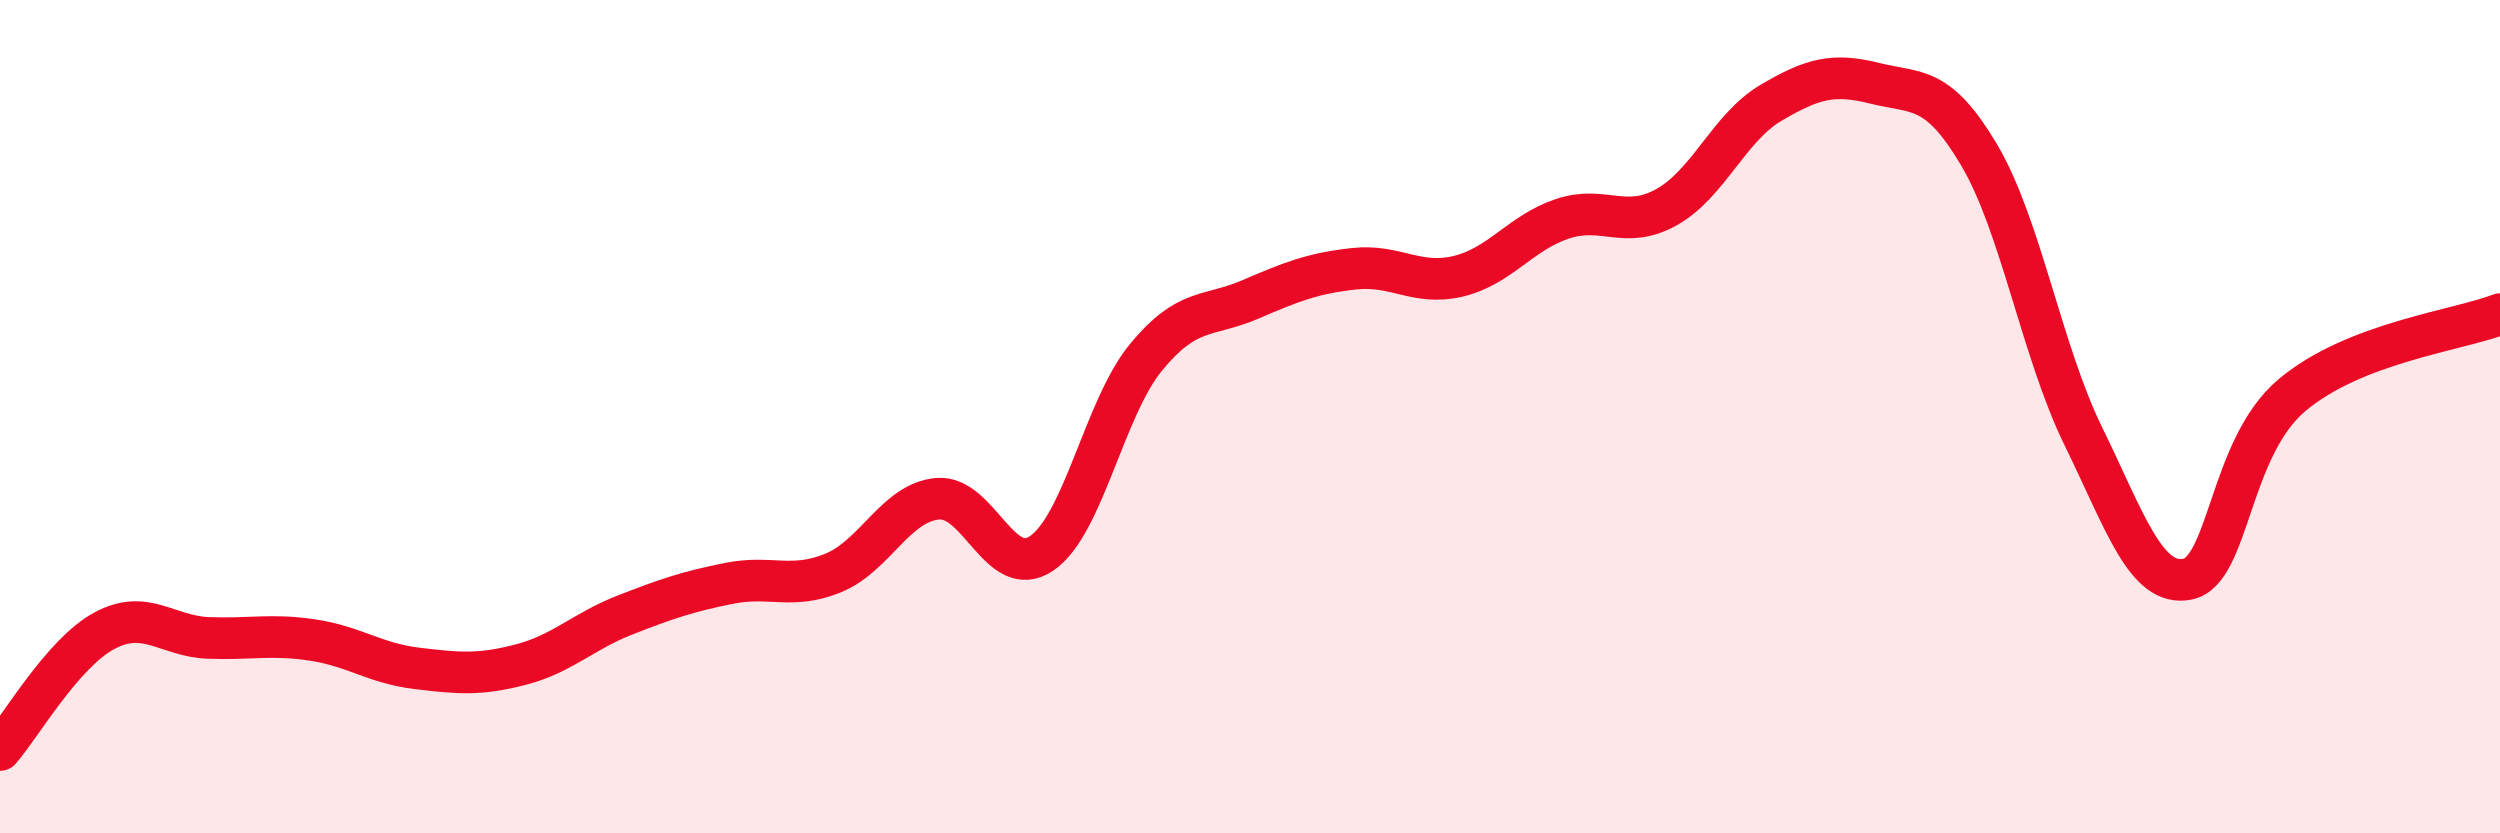
    <svg width="60" height="20" viewBox="0 0 60 20" xmlns="http://www.w3.org/2000/svg">
      <path
        d="M 0,18 C 0.5,17.43 1.5,15.68 2.5,15.14 C 3.5,14.6 4,15.27 5,15.31 C 6,15.35 6.5,15.21 7.5,15.36 C 8.5,15.51 9,15.92 10,16.04 C 11,16.16 11.5,16.21 12.5,15.95 C 13.5,15.69 14,15.15 15,14.76 C 16,14.37 16.5,14.2 17.5,14 C 18.5,13.8 19,14.16 20,13.75 C 21,13.34 21.5,12.06 22.5,11.97 C 23.5,11.88 24,13.96 25,13.28 C 26,12.6 26.5,9.8 27.5,8.58 C 28.5,7.36 29,7.62 30,7.19 C 31,6.76 31.5,6.56 32.5,6.45 C 33.5,6.34 34,6.87 35,6.63 C 36,6.39 36.5,5.58 37.5,5.25 C 38.5,4.92 39,5.53 40,4.97 C 41,4.41 41.5,3.06 42.5,2.47 C 43.5,1.88 44,1.75 45,2 C 46,2.25 46.5,2.03 47.5,3.72 C 48.5,5.41 49,8.43 50,10.47 C 51,12.51 51.5,14.1 52.5,13.9 C 53.5,13.7 53.5,10.76 55,9.49 C 56.5,8.22 59,7.93 60,7.54L60 20L0 20Z"
        fill="#EB0A25"
        opacity="0.1"
        stroke-linecap="round"
        stroke-linejoin="round"
      />
      <path
        d="M 0,18 C 0.5,17.43 1.5,15.68 2.5,15.14 C 3.5,14.6 4,15.27 5,15.31 C 6,15.35 6.5,15.21 7.5,15.36 C 8.5,15.51 9,15.92 10,16.04 C 11,16.16 11.5,16.21 12.5,15.95 C 13.5,15.69 14,15.15 15,14.76 C 16,14.37 16.5,14.2 17.5,14 C 18.5,13.8 19,14.16 20,13.75 C 21,13.34 21.5,12.06 22.5,11.97 C 23.5,11.88 24,13.96 25,13.28 C 26,12.6 26.5,9.8 27.5,8.58 C 28.5,7.36 29,7.62 30,7.19 C 31,6.76 31.5,6.56 32.5,6.45 C 33.5,6.34 34,6.87 35,6.63 C 36,6.39 36.5,5.58 37.5,5.25 C 38.5,4.92 39,5.53 40,4.97 C 41,4.41 41.5,3.06 42.5,2.47 C 43.5,1.88 44,1.75 45,2 C 46,2.25 46.5,2.03 47.5,3.72 C 48.5,5.41 49,8.43 50,10.47 C 51,12.51 51.5,14.1 52.5,13.9 C 53.5,13.7 53.5,10.76 55,9.49 C 56.5,8.22 59,7.93 60,7.54"
        stroke="#EB0A25"
        stroke-width="1"
        fill="none"
        stroke-linecap="round"
        stroke-linejoin="round"
      />
    </svg>
  